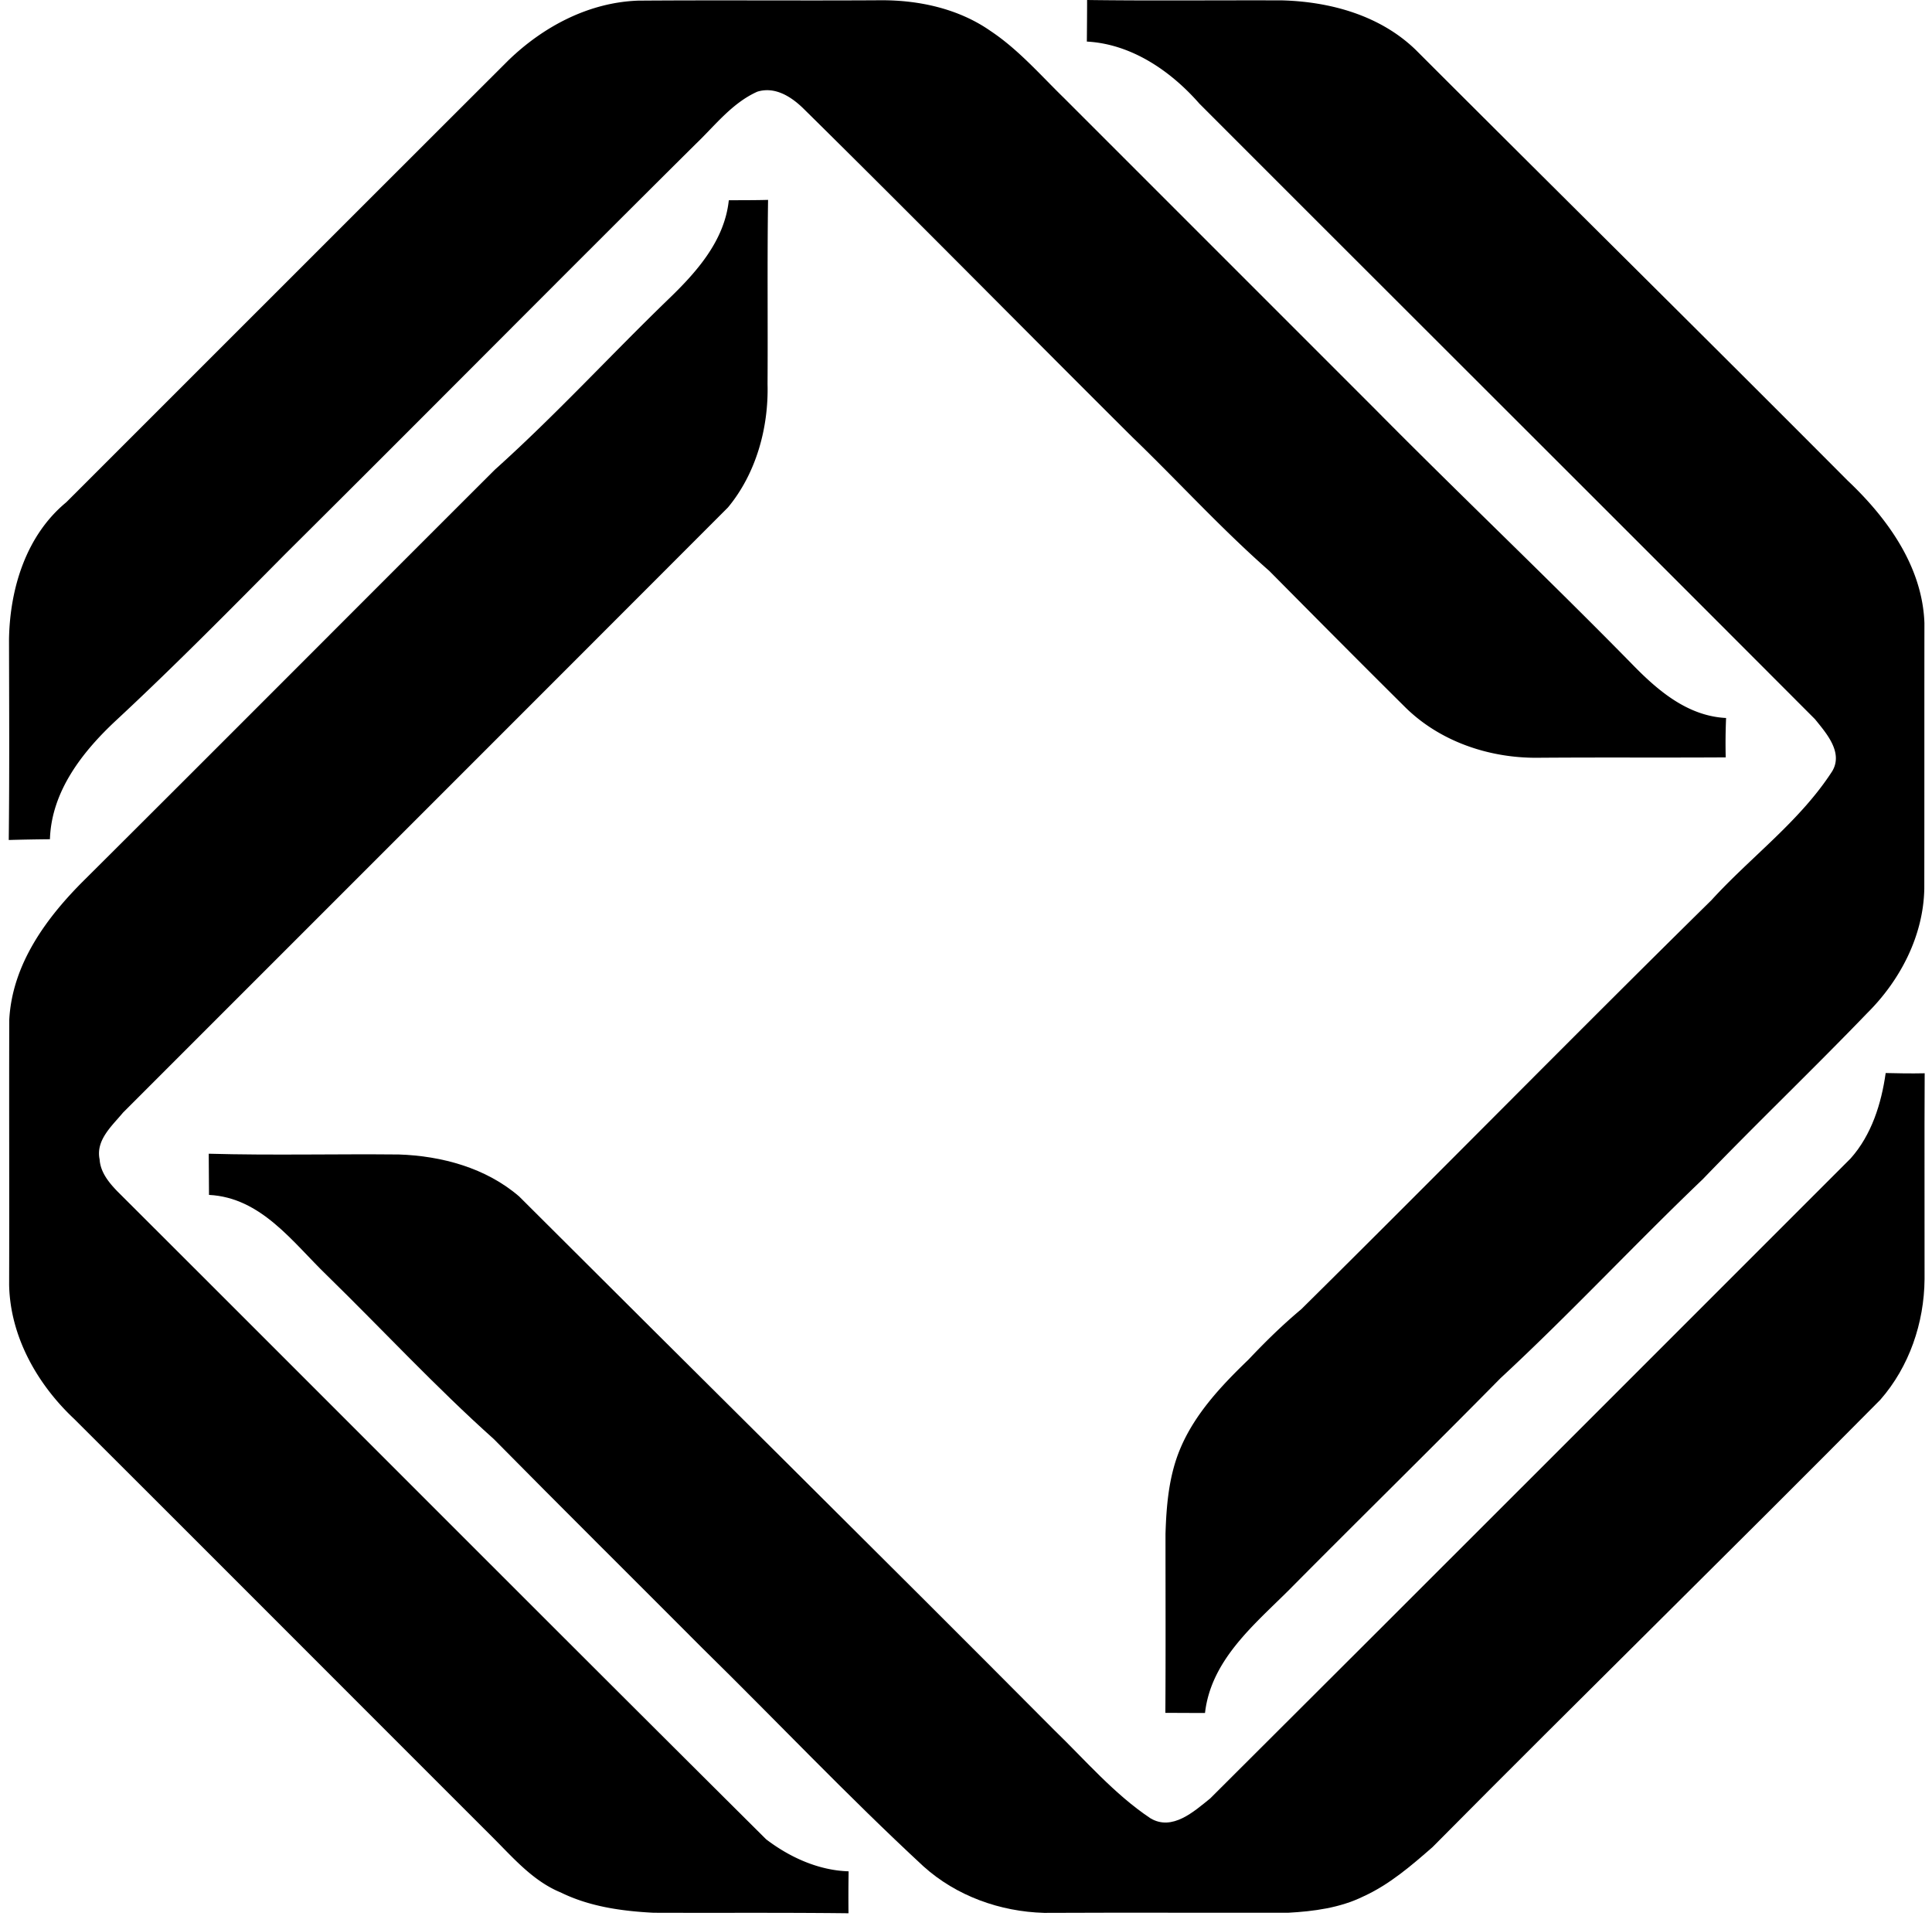 <svg xmlns="http://www.w3.org/2000/svg" width="202" height="201" fill="none" viewBox="0 0 202 201">
  <path fill="#000" d="M53.157 6.305C56.81 2.773 61.553.254 66.711.067c8.476-.066 16.952.014 25.428-.04 3.985-.013 8.103.893 11.408 3.199 2.932 1.946 5.224 4.611 7.717 7.037a770684.38 770684.38 0 0 0 32.598 32.598c8.836 8.929 17.951 17.565 26.747 26.534 2.679 2.759 5.811 5.464 9.862 5.664a61.47 61.47 0 0 0-.04 4.118c-6.583.04-13.154-.013-19.737.04-5.064.027-10.235-1.732-13.86-5.37-4.732-4.692-9.436-9.436-14.127-14.167-5.011-4.398-9.516-9.356-14.327-13.994-11.461-11.408-22.816-22.936-34.33-34.29-1.28-1.267-2.999-2.386-4.865-1.813-2.652 1.186-4.438 3.558-6.477 5.504-14.326 14.22-28.52 28.56-42.833 42.78-5.837 5.89-11.661 11.795-17.725 17.432-3.519 3.278-6.77 7.41-6.93 12.434-1.44.014-2.879.04-4.305.08.08-6.996.04-14.007.027-21.003.093-5.291 1.786-10.835 5.984-14.3C22.345 37.103 37.738 21.697 53.157 6.305Z"/>
  <path fill="#000" d="M113.662 0c6.811.093 13.621.013 20.431.04 5.051.147 10.235 1.586 13.94 5.184 15.033 15.033 30.159 29.96 45.152 45.02 4.145 3.917 7.81 8.968 8.023 14.886-.013 9.262 0 18.511-.013 27.773-.093 4.931-2.519 9.583-5.971 13.008-5.65 5.864-11.541 11.501-17.192 17.365-7.156 6.837-13.9 14.087-21.15 20.803-7.316 7.424-14.766 14.727-22.096 22.123-3.678 3.665-8.17 7.344-8.796 12.874-1.386 0-2.759-.013-4.145-.013.04-6.237.014-12.474.014-18.711.093-3.025.359-6.104 1.546-8.916 1.532-3.652 4.318-6.597 7.143-9.316 1.746-1.852 3.558-3.625 5.504-5.251 14.353-14.193 28.493-28.6 42.887-42.766 4.144-4.545 9.262-8.263 12.634-13.487 1.159-1.96-.613-3.958-1.799-5.424-21.43-21.484-42.927-42.9-64.37-64.357-2.999-3.425-7.104-6.237-11.768-6.49.013-1.453.026-2.906.026-4.345ZM76.2 20.936c1.373-.013 2.745 0 4.105-.04-.094 6.424-.014 12.848-.054 19.258.12 4.571-1.2 9.356-4.144 12.9-21.07 21.098-42.154 42.168-63.237 63.251-1.16 1.4-2.88 2.879-2.453 4.905.08 1.332.973 2.425 1.866 3.345C34.9 147.118 57.45 169.76 80.105 192.283c2.465 1.879 5.477 3.252 8.622 3.345a159.688 159.688 0 0 0-.013 4.385c-6.797-.08-13.594-.027-20.39-.053-3.319-.174-6.677-.64-9.69-2.119-2.931-1.2-5.01-3.665-7.196-5.838-14.566-14.553-29.093-29.119-43.673-43.659-3.865-3.625-6.703-8.623-6.81-14.02.027-9.249-.013-18.485.013-27.708.307-5.85 3.919-10.741 7.943-14.713 14.3-14.233 28.547-28.546 42.834-42.806 6.263-5.624 11.967-11.835 18.018-17.699 2.972-2.852 5.984-6.157 6.437-10.462Z"/>
  <path fill="#000" d="M197.157 112.174c1.359.04 2.719.053 4.078.026-.04 7.17 0 14.34-.013 21.524-.04 4.571-1.6 9.155-4.625 12.607-15.526 15.673-31.292 31.106-46.818 46.765-2.239 1.959-4.531 3.932-7.263 5.171-2.426 1.186-5.171 1.546-7.837 1.693-8.502.013-17.005-.027-25.508.013-4.611-.133-9.169-1.759-12.62-4.865-7.944-7.356-15.393-15.232-23.123-22.816-7.263-7.289-14.567-14.526-21.803-21.856-6.078-5.437-11.635-11.435-17.459-17.125-3.585-3.465-6.863-8.117-12.314-8.396 0-1.44-.027-2.866-.027-4.305 6.61.186 13.247.013 19.871.08 4.478.146 9.116 1.399 12.58 4.384 18.632 18.605 37.37 37.103 55.935 55.774 3.265 3.159 6.277 6.704 10.075 9.236 2.279 1.359 4.545-.706 6.25-2.079 22.35-22.269 44.646-44.606 66.956-66.902 2.185-2.452 3.212-5.717 3.665-8.929Z"/>
</svg>
